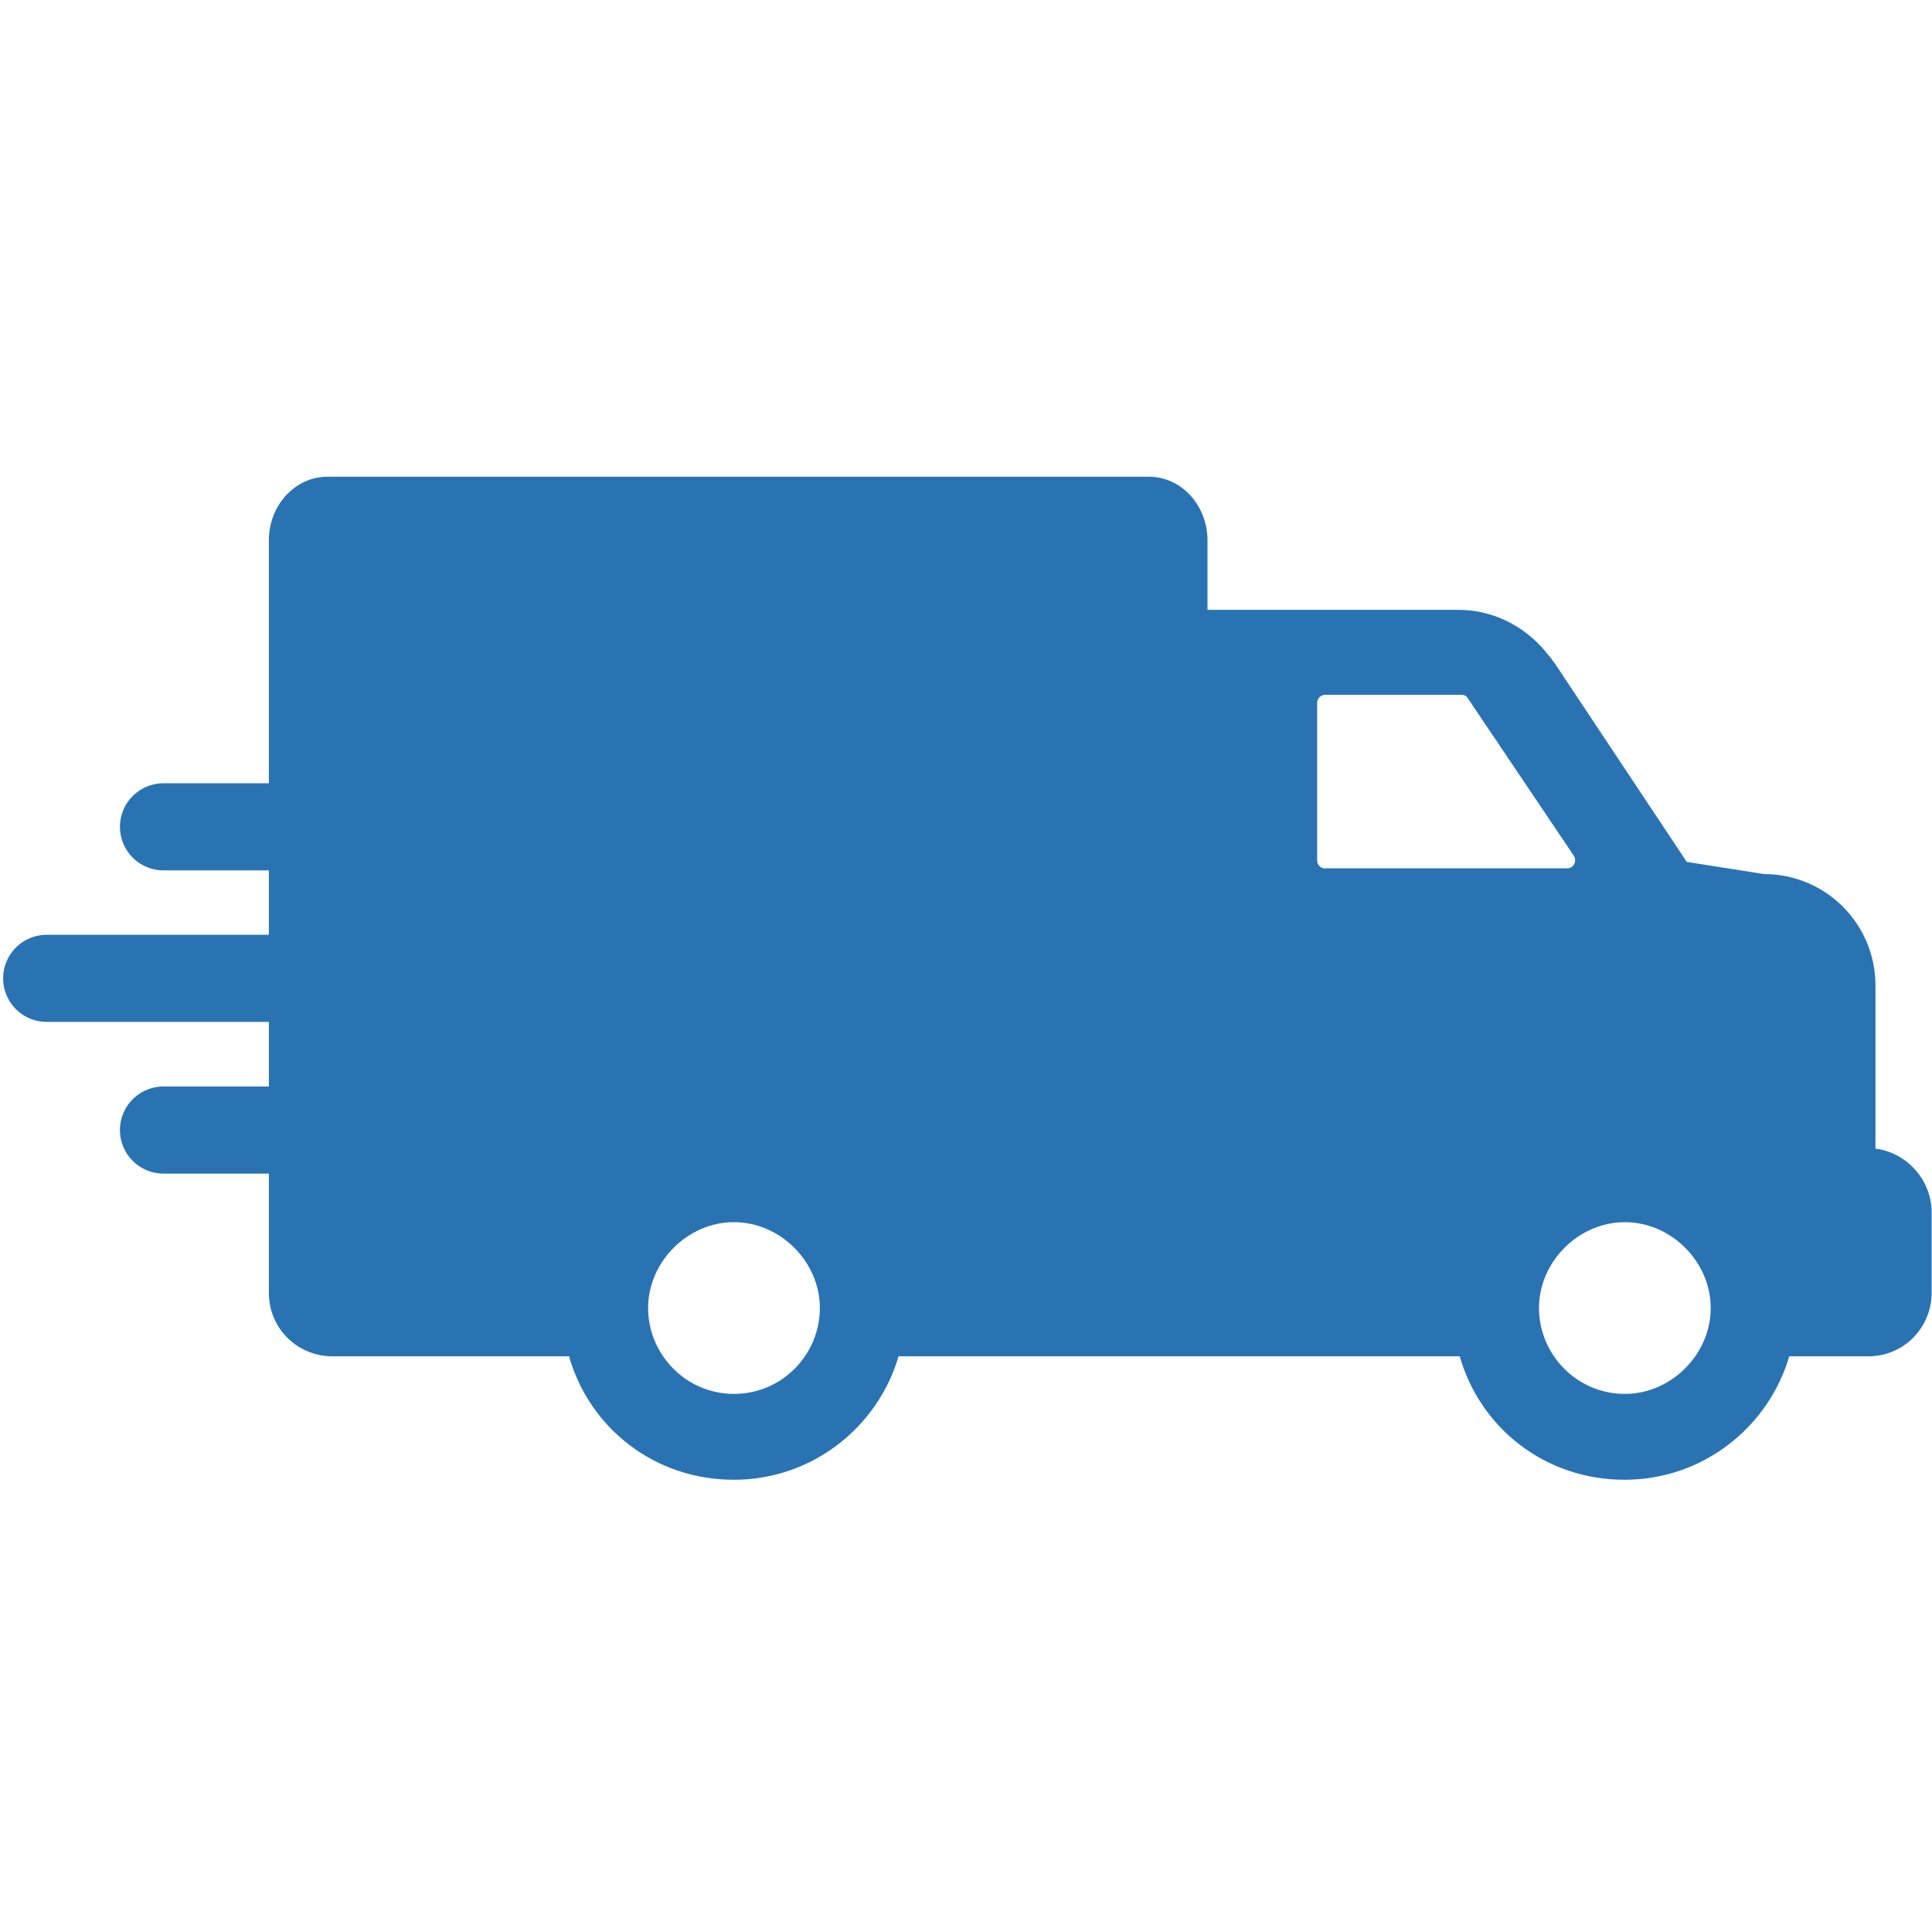 <?xml version="1.0" encoding="UTF-8"?>
<svg id="Calque_2" xmlns="http://www.w3.org/2000/svg" xmlns:xlink="http://www.w3.org/1999/xlink" viewBox="0 0 1080 1080">
  <defs>
    <style>
      .cls-1, .cls-2 {
        fill: none;
      }

      .cls-3 {
        fill: #2973b3;
      }

      .cls-4 {
        clip-path: url(#clippath-1);
      }

      .cls-2 {
        stroke: #2973b3;
        stroke-linecap: round;
        stroke-linejoin: round;
        stroke-width: 48.7px;
      }

      .cls-5 {
        clip-path: url(#clippath);
      }
    </style>
    <clipPath id="clippath">
      <rect class="cls-1" width="1080" height="1080"/>
    </clipPath>
    <clipPath id="clippath-1">
      <rect class="cls-1" width="1080" height="1080"/>
    </clipPath>
  </defs>
  <g id="Calque_1-2" data-name="Calque_1">
    <g id="Calque_1-3" data-name="Calque_1">
      <g id="MAINTENANCE-disponibilite">
        <rect class="cls-1" width="1080" height="1080"/>
        <g class="cls-5">
          <g>
            <rect class="cls-1" width="1080" height="1080"/>
            <g class="cls-4">
              <g>
                <g>
                  <path class="cls-2" d="M91.4,462.2h270.9"/>
                  <path class="cls-2" d="M26.1,546.9h270.9"/>
                  <path class="cls-2" d="M91.4,631.7h270.9"/>
                </g>
                <path class="cls-3" d="M1048.4,642.1v-91.1c0-34.6-27.8-62.4-62.4-62.4l-43.1-6.8-73.9-111.2c-1-.9-1.9-3-3-3.8-11.5-15.3-29.7-25.9-50.9-25.9h-140.1v-38.8c0-19.6-14.6-35.6-32.7-35.6H183c-18.1,0-32.7,16-32.7,35.6v420.6c0,20.2,16.3,35.5,35.5,35.5h132.3c11.5,40.3,48,69,92.1,69s80.6-29.7,92.1-69h313.7c11.5,40.3,48,69,92.1,69s80.6-29.7,92.1-69h44.1c20.2,0,35.5-16.3,35.5-35.5v-45c0-18.4-14.4-33.7-31.6-35.6h.2ZM410.3,779.2c-26.9,0-48-22.1-48-48s22.1-48,48-48,48,22.1,48,48-21,48-48,48ZM740.8,485.5c-2.4,0-4.5-1.9-4.5-4.5v-88.1c0-2.4,1.9-4.5,4.5-4.5h76.1c1.6,0,3,.7,3.6,1.9l59.3,88.1c1.9,3-.2,7-3.6,7h-135.4v.2-.1ZM908.3,779.2c-26.9,0-48-22.1-48-48s22.1-48,48-48,48,22.1,48,48-22.1,48-48,48Z"/>
              </g>
            </g>
          </g>
        </g>
      </g>
    </g>
  </g>
</svg>
